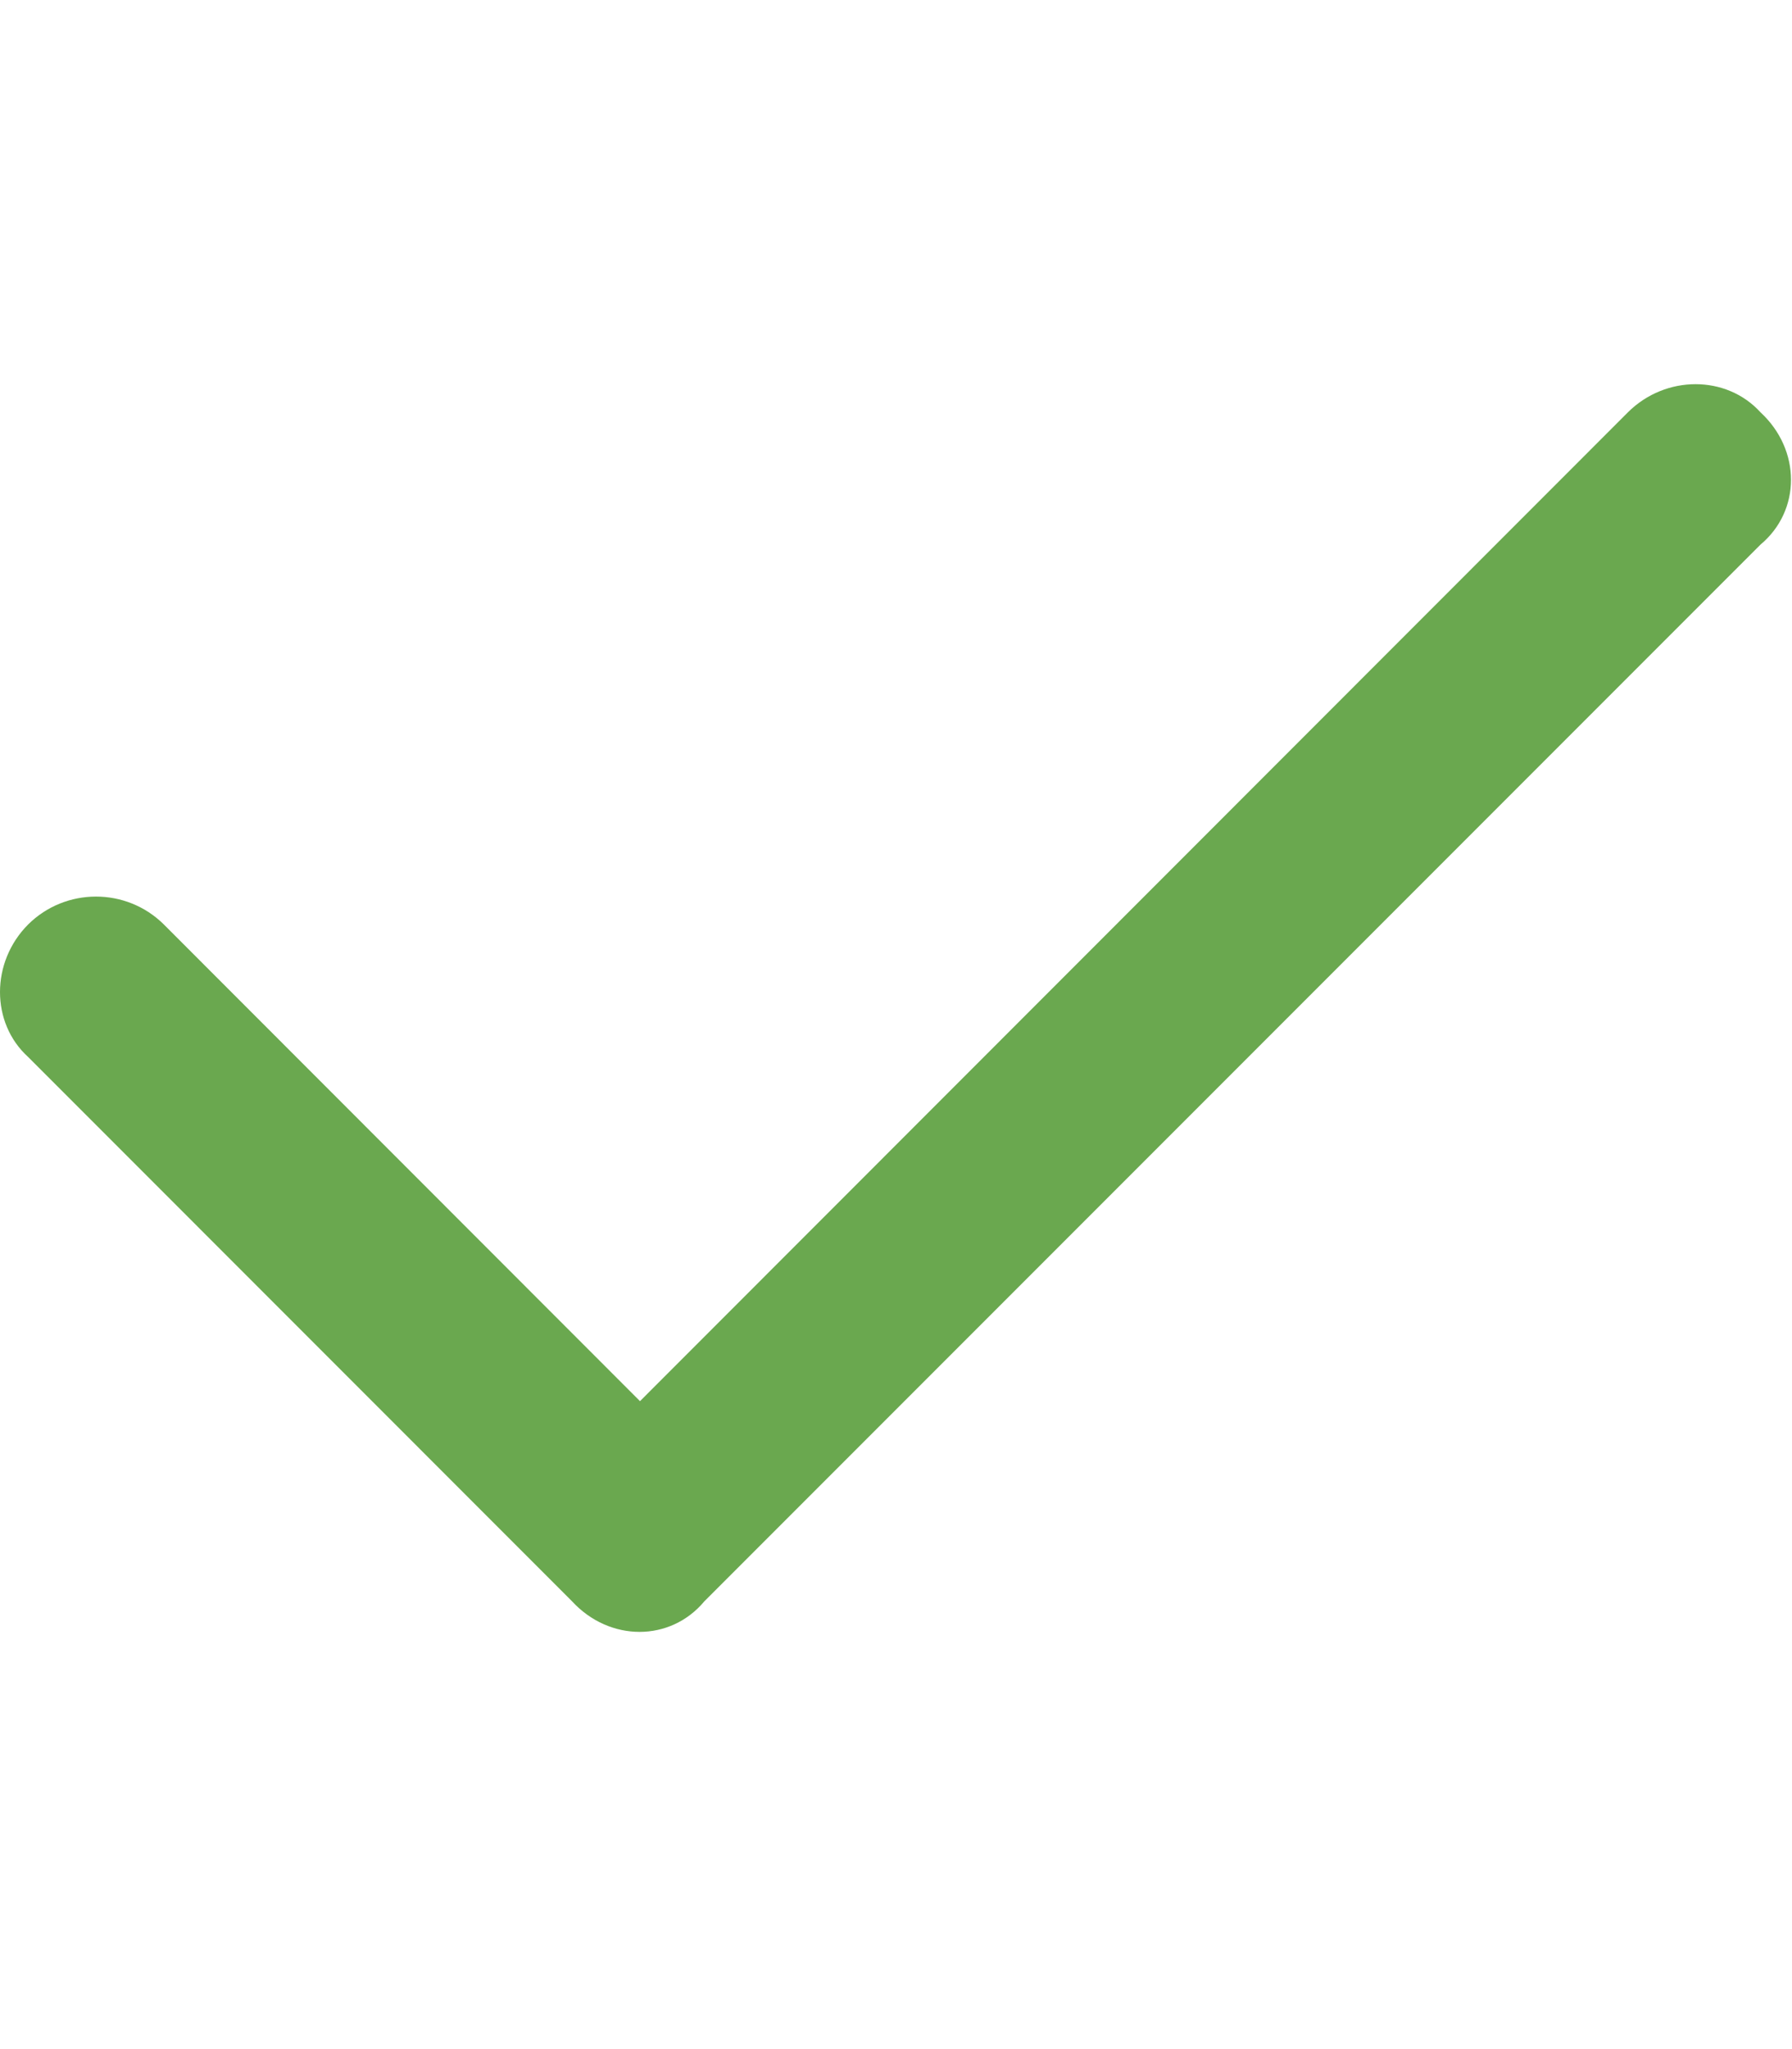 <svg viewBox="0 0 448 512" xmlns="http://www.w3.org/2000/svg" fill="#6aa84f"><path d="m440.1 103c10.2 9.4 10.2 24.6 0 33.1l-264 264c-8.5 10.2-23.7 10.2-33.1 0l-135.971-136c-9.372-8.5-9.372-23.7 0-33.1 9.371-9.3 24.571-9.3 33.941 0l119.03 119.1 247-247.1c9.4-9.34 24.6-9.34 33.1 0z"/></svg>